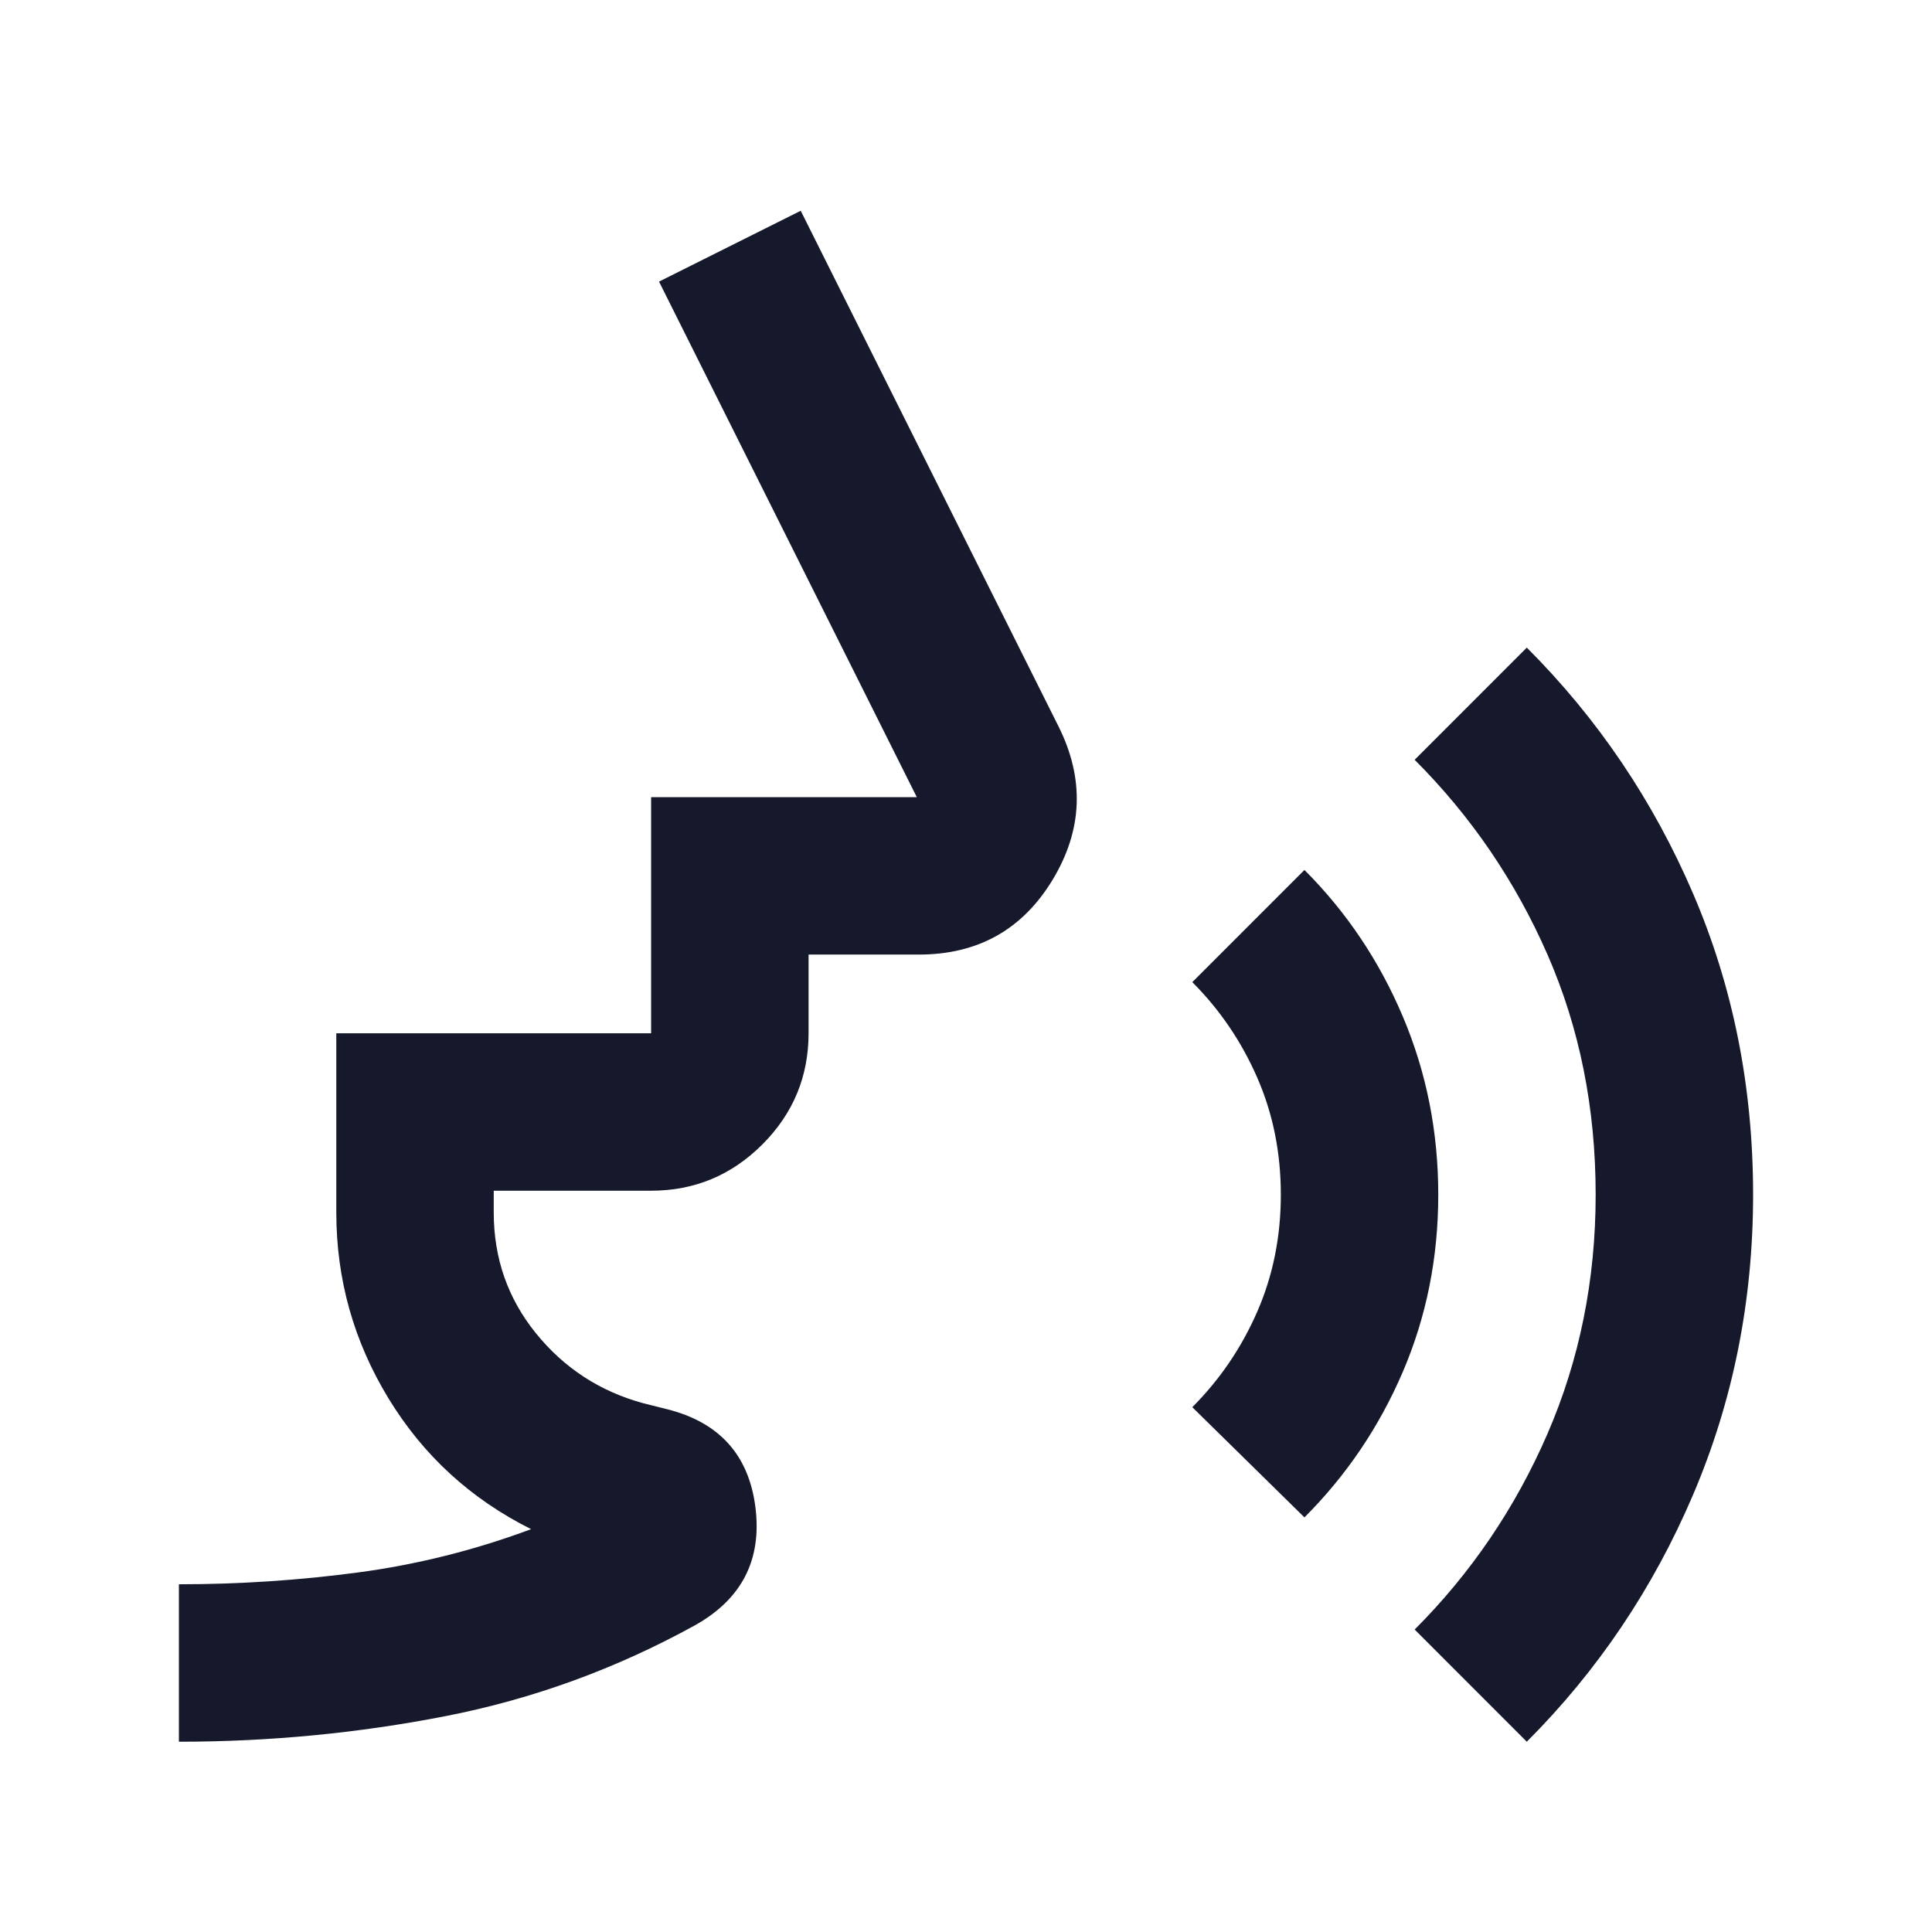 <svg width="45" height="45" viewBox="0 0 45 45" fill="none" xmlns="http://www.w3.org/2000/svg">
<mask id="mask0_52_149" style="mask-type:alpha" maskUnits="userSpaceOnUse" x="0" y="0" width="45" height="45">
<rect x="0.5" y="0.234" width="44" height="44" fill="#15192B"/>
</mask>
<g mask="url(#mask0_52_149)">
<path d="M4.167 40.568V36.901C5.572 36.901 6.962 36.809 8.337 36.626C9.712 36.443 11.057 36.106 12.371 35.617C10.965 34.915 9.857 33.899 9.048 32.57C8.238 31.24 7.833 29.797 7.833 28.238V24.067H15.166V18.567H21.354L15.35 6.559L18.65 4.909L24.654 16.918C25.265 18.14 25.219 19.331 24.517 20.492C23.814 21.654 22.775 22.234 21.4 22.234H18.833V24.067C18.833 25.076 18.474 25.939 17.756 26.657C17.038 27.375 16.175 27.734 15.166 27.734H11.5V28.238C11.5 29.308 11.828 30.247 12.485 31.057C13.142 31.867 13.975 32.409 14.983 32.684L15.533 32.822C16.755 33.127 17.443 33.891 17.596 35.113C17.748 36.336 17.275 37.252 16.175 37.863C14.341 38.872 12.409 39.575 10.377 39.972C8.345 40.369 6.275 40.568 4.167 40.568ZM30.383 35.343L27.771 32.776C28.412 32.134 28.916 31.393 29.283 30.553C29.65 29.713 29.833 28.804 29.833 27.826C29.833 26.848 29.65 25.939 29.283 25.099C28.916 24.259 28.412 23.517 27.771 22.876L30.383 20.263C31.361 21.241 32.125 22.379 32.675 23.678C33.225 24.977 33.5 26.359 33.5 27.826C33.5 29.293 33.225 30.668 32.675 31.951C32.125 33.234 31.361 34.365 30.383 35.343ZM35.562 40.568L32.95 37.955C34.264 36.641 35.295 35.121 36.044 33.395C36.792 31.668 37.166 29.812 37.166 27.826C37.166 25.809 36.792 23.945 36.044 22.234C35.295 20.523 34.264 19.011 32.95 17.697L35.562 15.084C37.212 16.734 38.503 18.644 39.435 20.813C40.367 22.983 40.833 25.32 40.833 27.826C40.833 30.301 40.367 32.631 39.435 34.815C38.503 37 37.212 38.917 35.562 40.568Z" fill="#15192B"/>
</g>
</svg>
